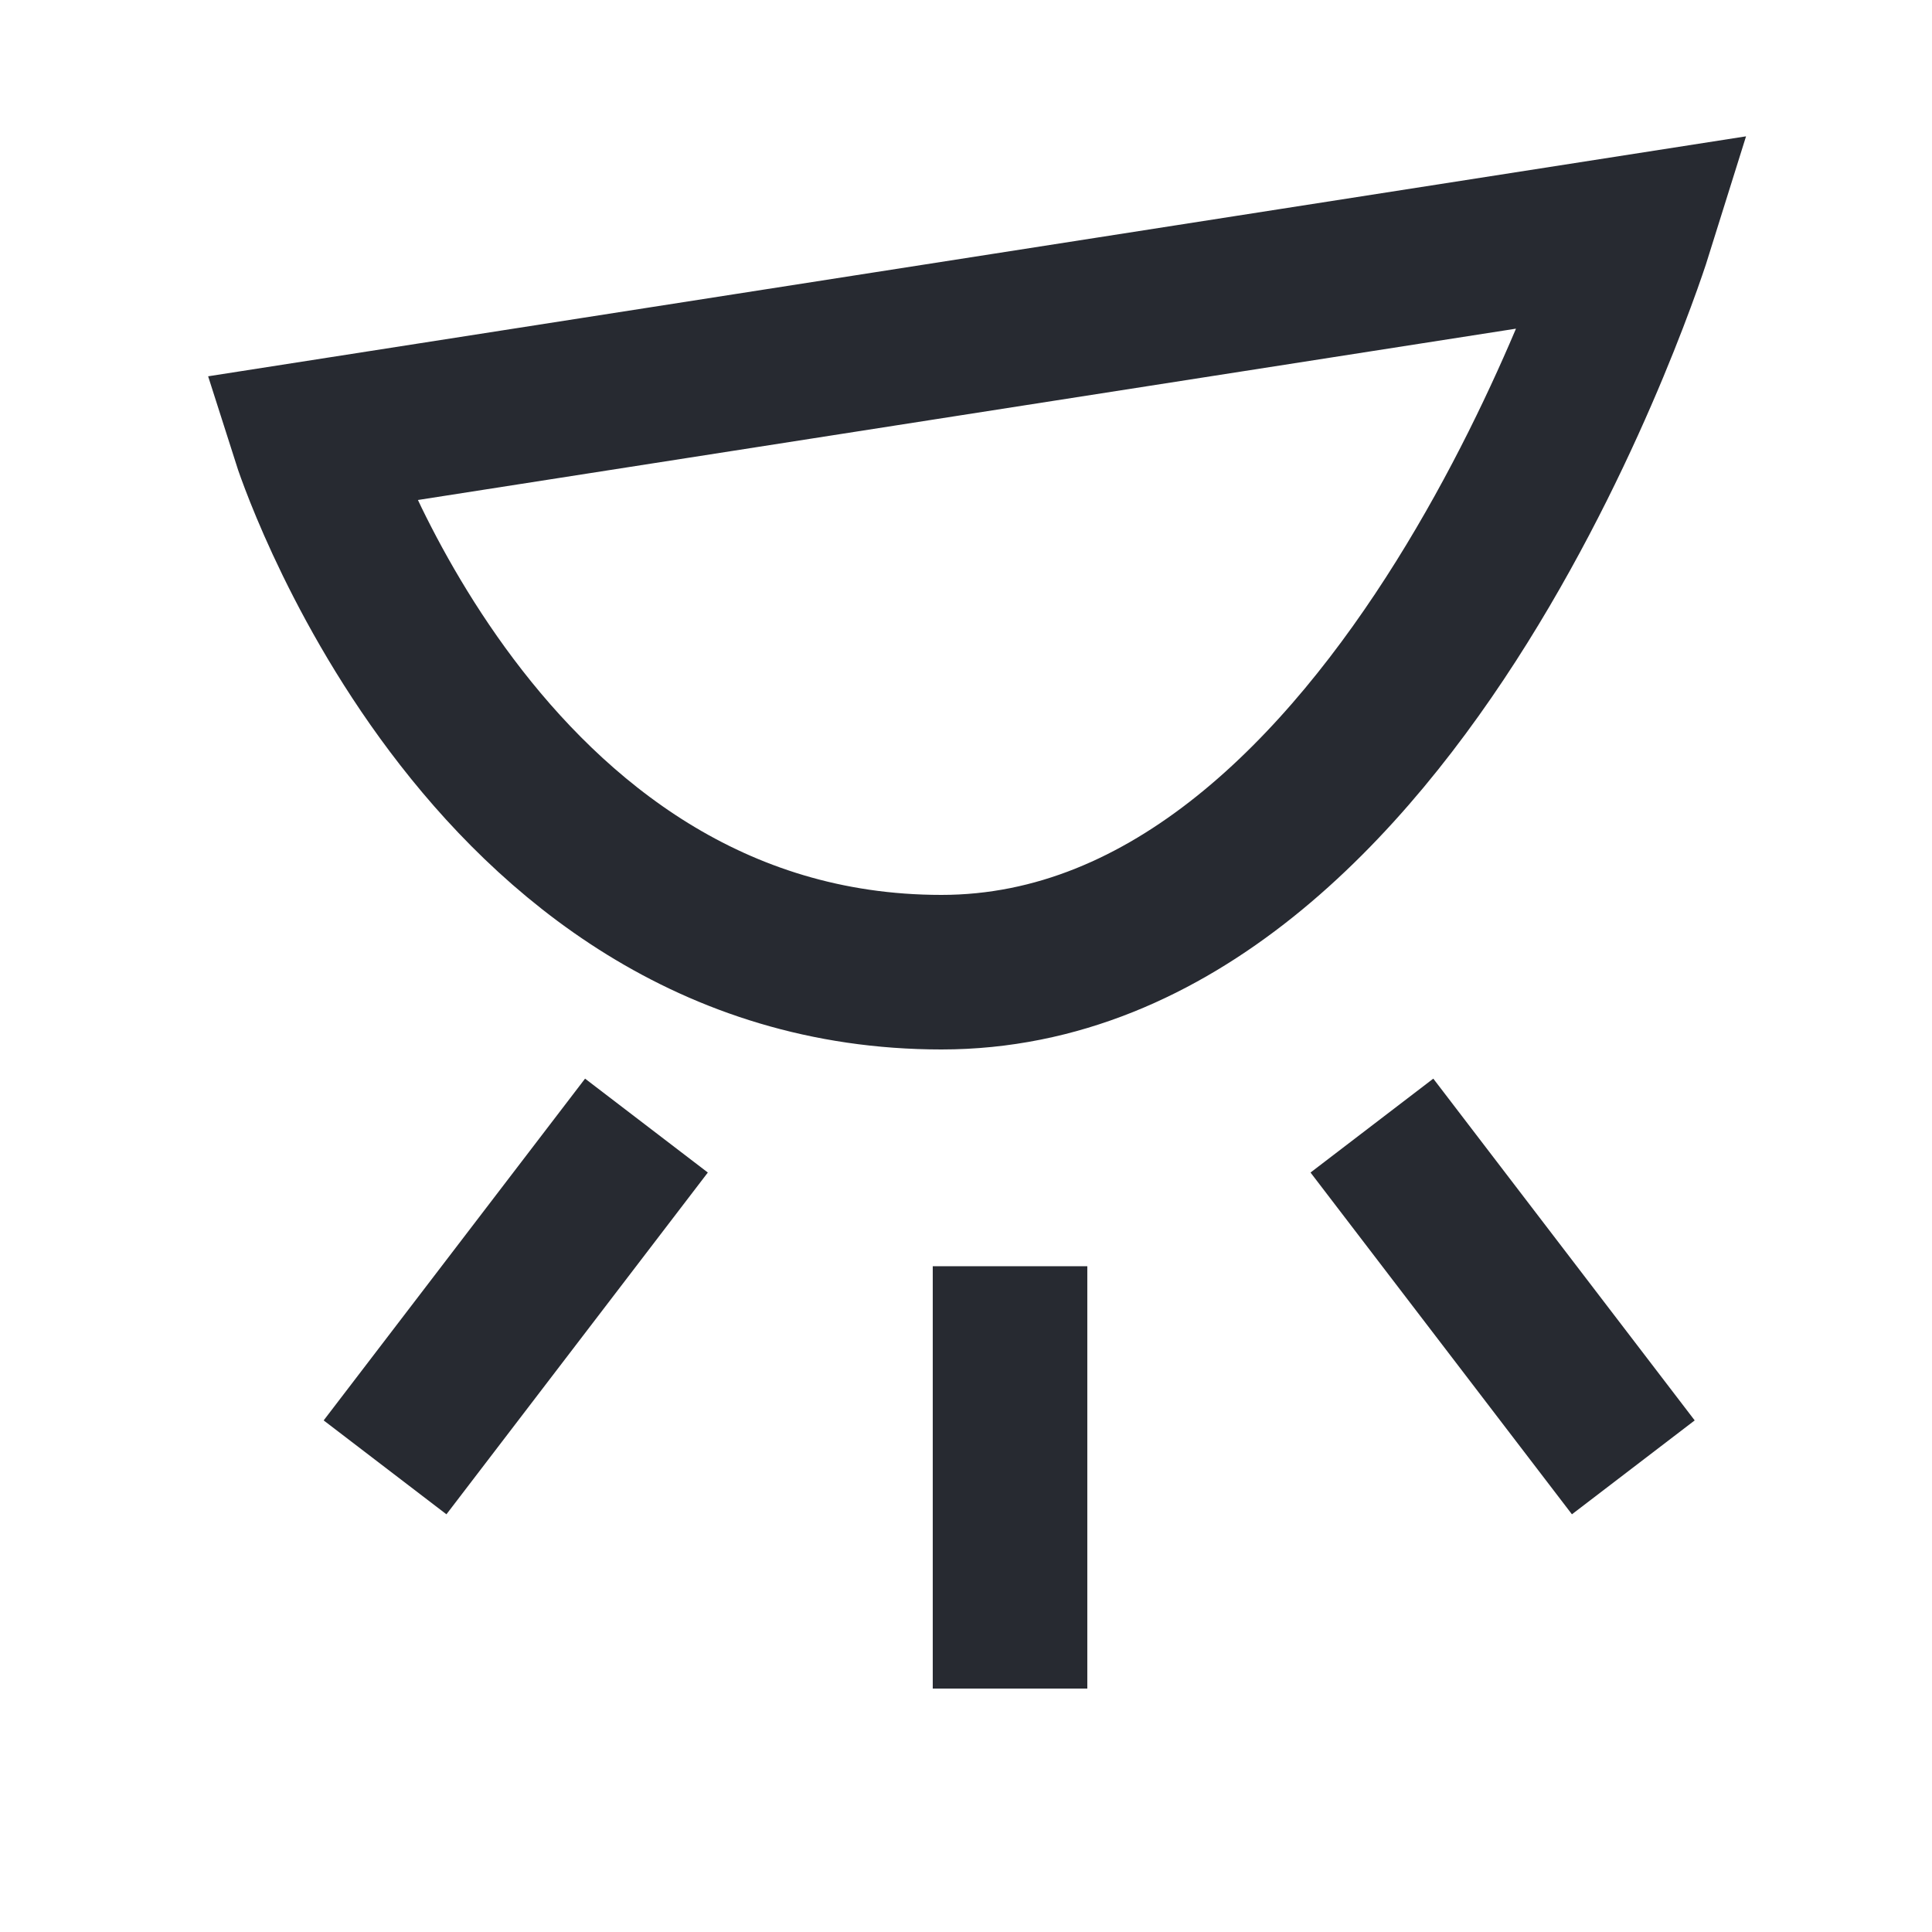 <?xml version="1.0" encoding="UTF-8"?> <svg xmlns="http://www.w3.org/2000/svg" width="100" height="100" viewBox="0 0 100 100" fill="none"> <path d="M16 22.71L84.64 12C84.64 12 72.67 50.32 48.73 50.32C24.79 50.32 16 22.71 16 22.71Z" stroke="#272A31" stroke-width="8" stroke-miterlimit="10"></path> <path d="M52.279 65.54V87.4" stroke="#272A31" stroke-width="8" stroke-miterlimit="10"></path> <path d="M71.01 58.26L84.54 75.95" stroke="#272A31" stroke-width="8" stroke-miterlimit="10"></path> <path d="M33.46 58.26L19.93 75.95" stroke="#272A31" stroke-width="8" stroke-miterlimit="10"></path> </svg> 